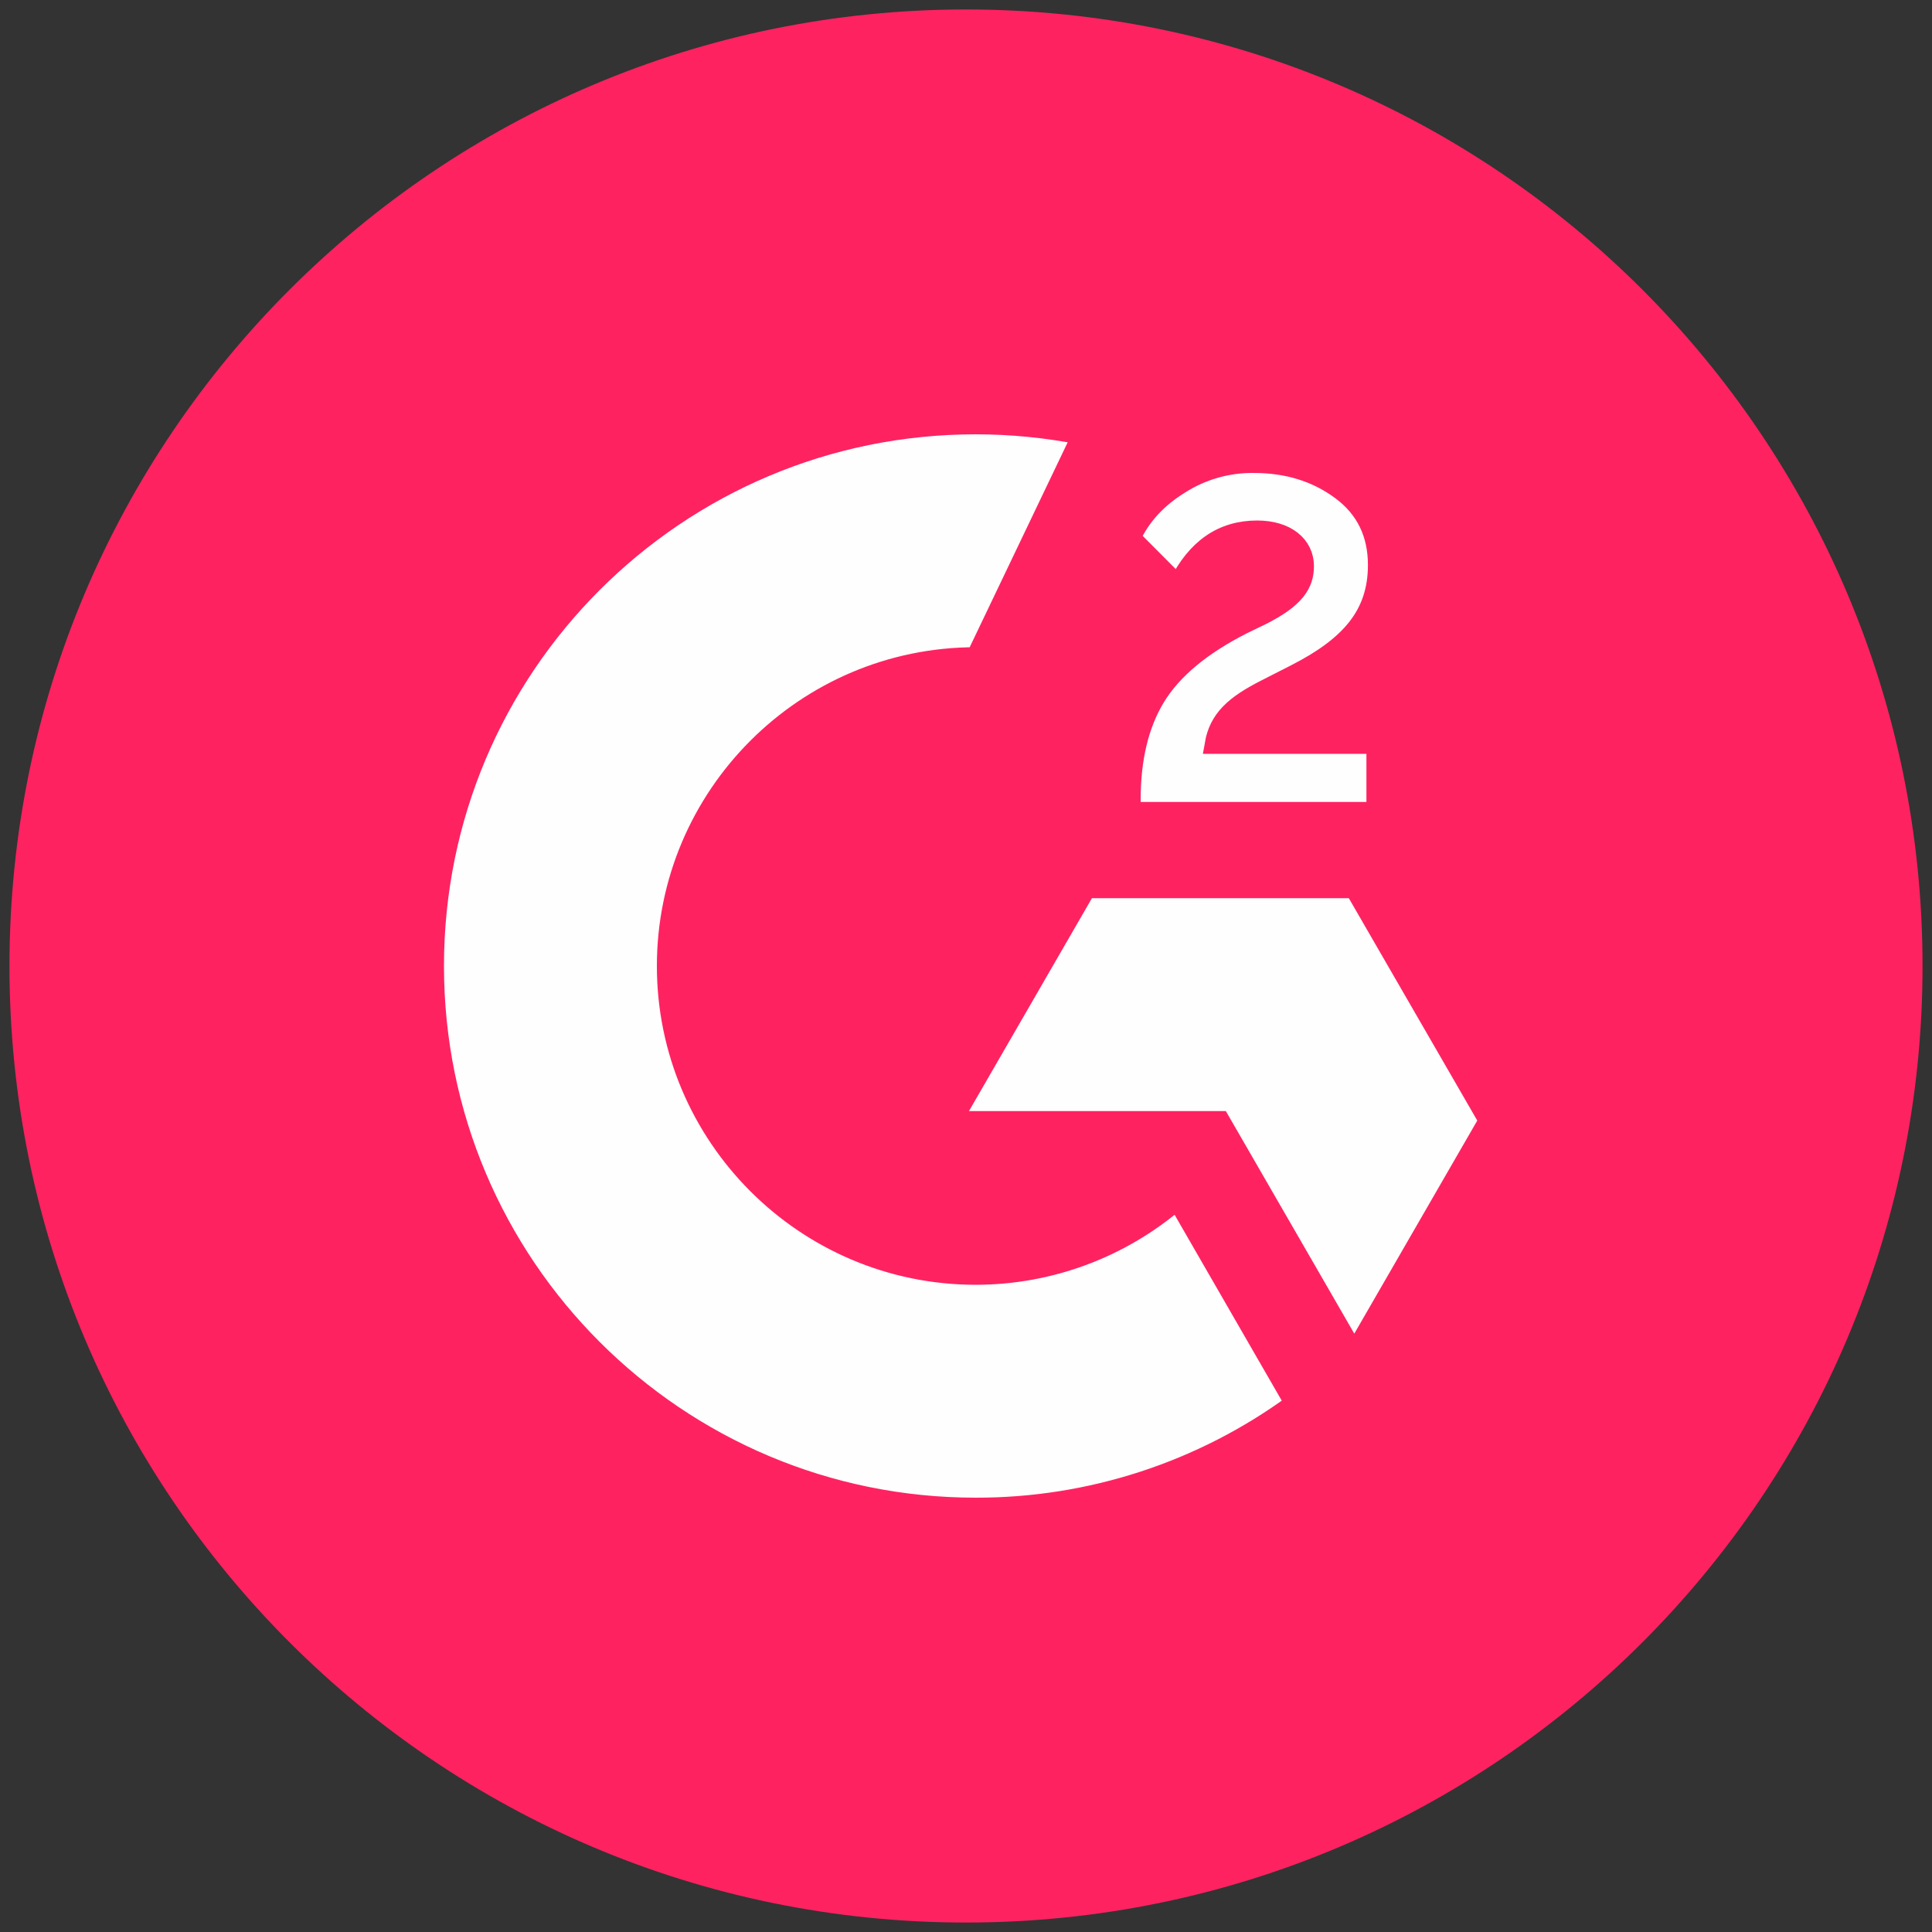 <svg width="102" height="102" viewBox="0 0 102 102" fill="none" xmlns="http://www.w3.org/2000/svg">
<rect x="0" y="0" width="102" height="102" fill="#333333" stroke="none"/>
<path d="M51 101C78.614 101 101 78.614 101 51C101 23.386 78.614 1 51 1C23.386 1 1 23.386 1 51C1 78.614 23.386 101 51 101Z" fill="#FF2261" stroke="#FF2261"/>
<path d="M72.64 39.3H64.1C64.33 37.96 65.16 37.21 66.84 36.36L68.41 35.56C71.22 34.12 72.72 32.49 72.72 29.83C72.72 28.16 72.07 26.84 70.78 25.89C69.49 24.94 67.97 24.47 66.19 24.47C64.813 24.454 63.461 24.84 62.3 25.58C61.13 26.3 60.26 27.23 59.72 28.39L62.19 30.87C63.15 28.93 64.54 27.98 66.37 27.98C67.92 27.98 68.87 28.78 68.87 29.89C68.87 30.82 68.41 31.59 66.63 32.49L65.62 32.98C63.43 34.09 61.91 35.36 61.03 36.8C60.15 38.24 59.72 40.05 59.72 42.24V42.84H72.64V39.3ZM71.5 46.92H57.36L50.29 59.16H64.43L71.5 71.41L78.57 59.16L71.5 46.92Z" fill="#FEFEFE" stroke="#FF2261"/>
<path d="M51.51 67.33C42.51 67.33 35.18 60 35.18 51C35.18 42 42.51 34.67 51.51 34.67L57.1 22.98C55.259 22.614 53.387 22.43 51.51 22.43C35.73 22.43 22.94 35.22 22.94 51C22.94 66.78 35.73 79.57 51.51 79.57C57.557 79.582 63.45 77.662 68.33 74.09L62.15 63.37C59.193 65.924 55.417 67.33 51.51 67.33Z" fill="#FEFEFE" stroke="#FF2261"/>
</svg>
